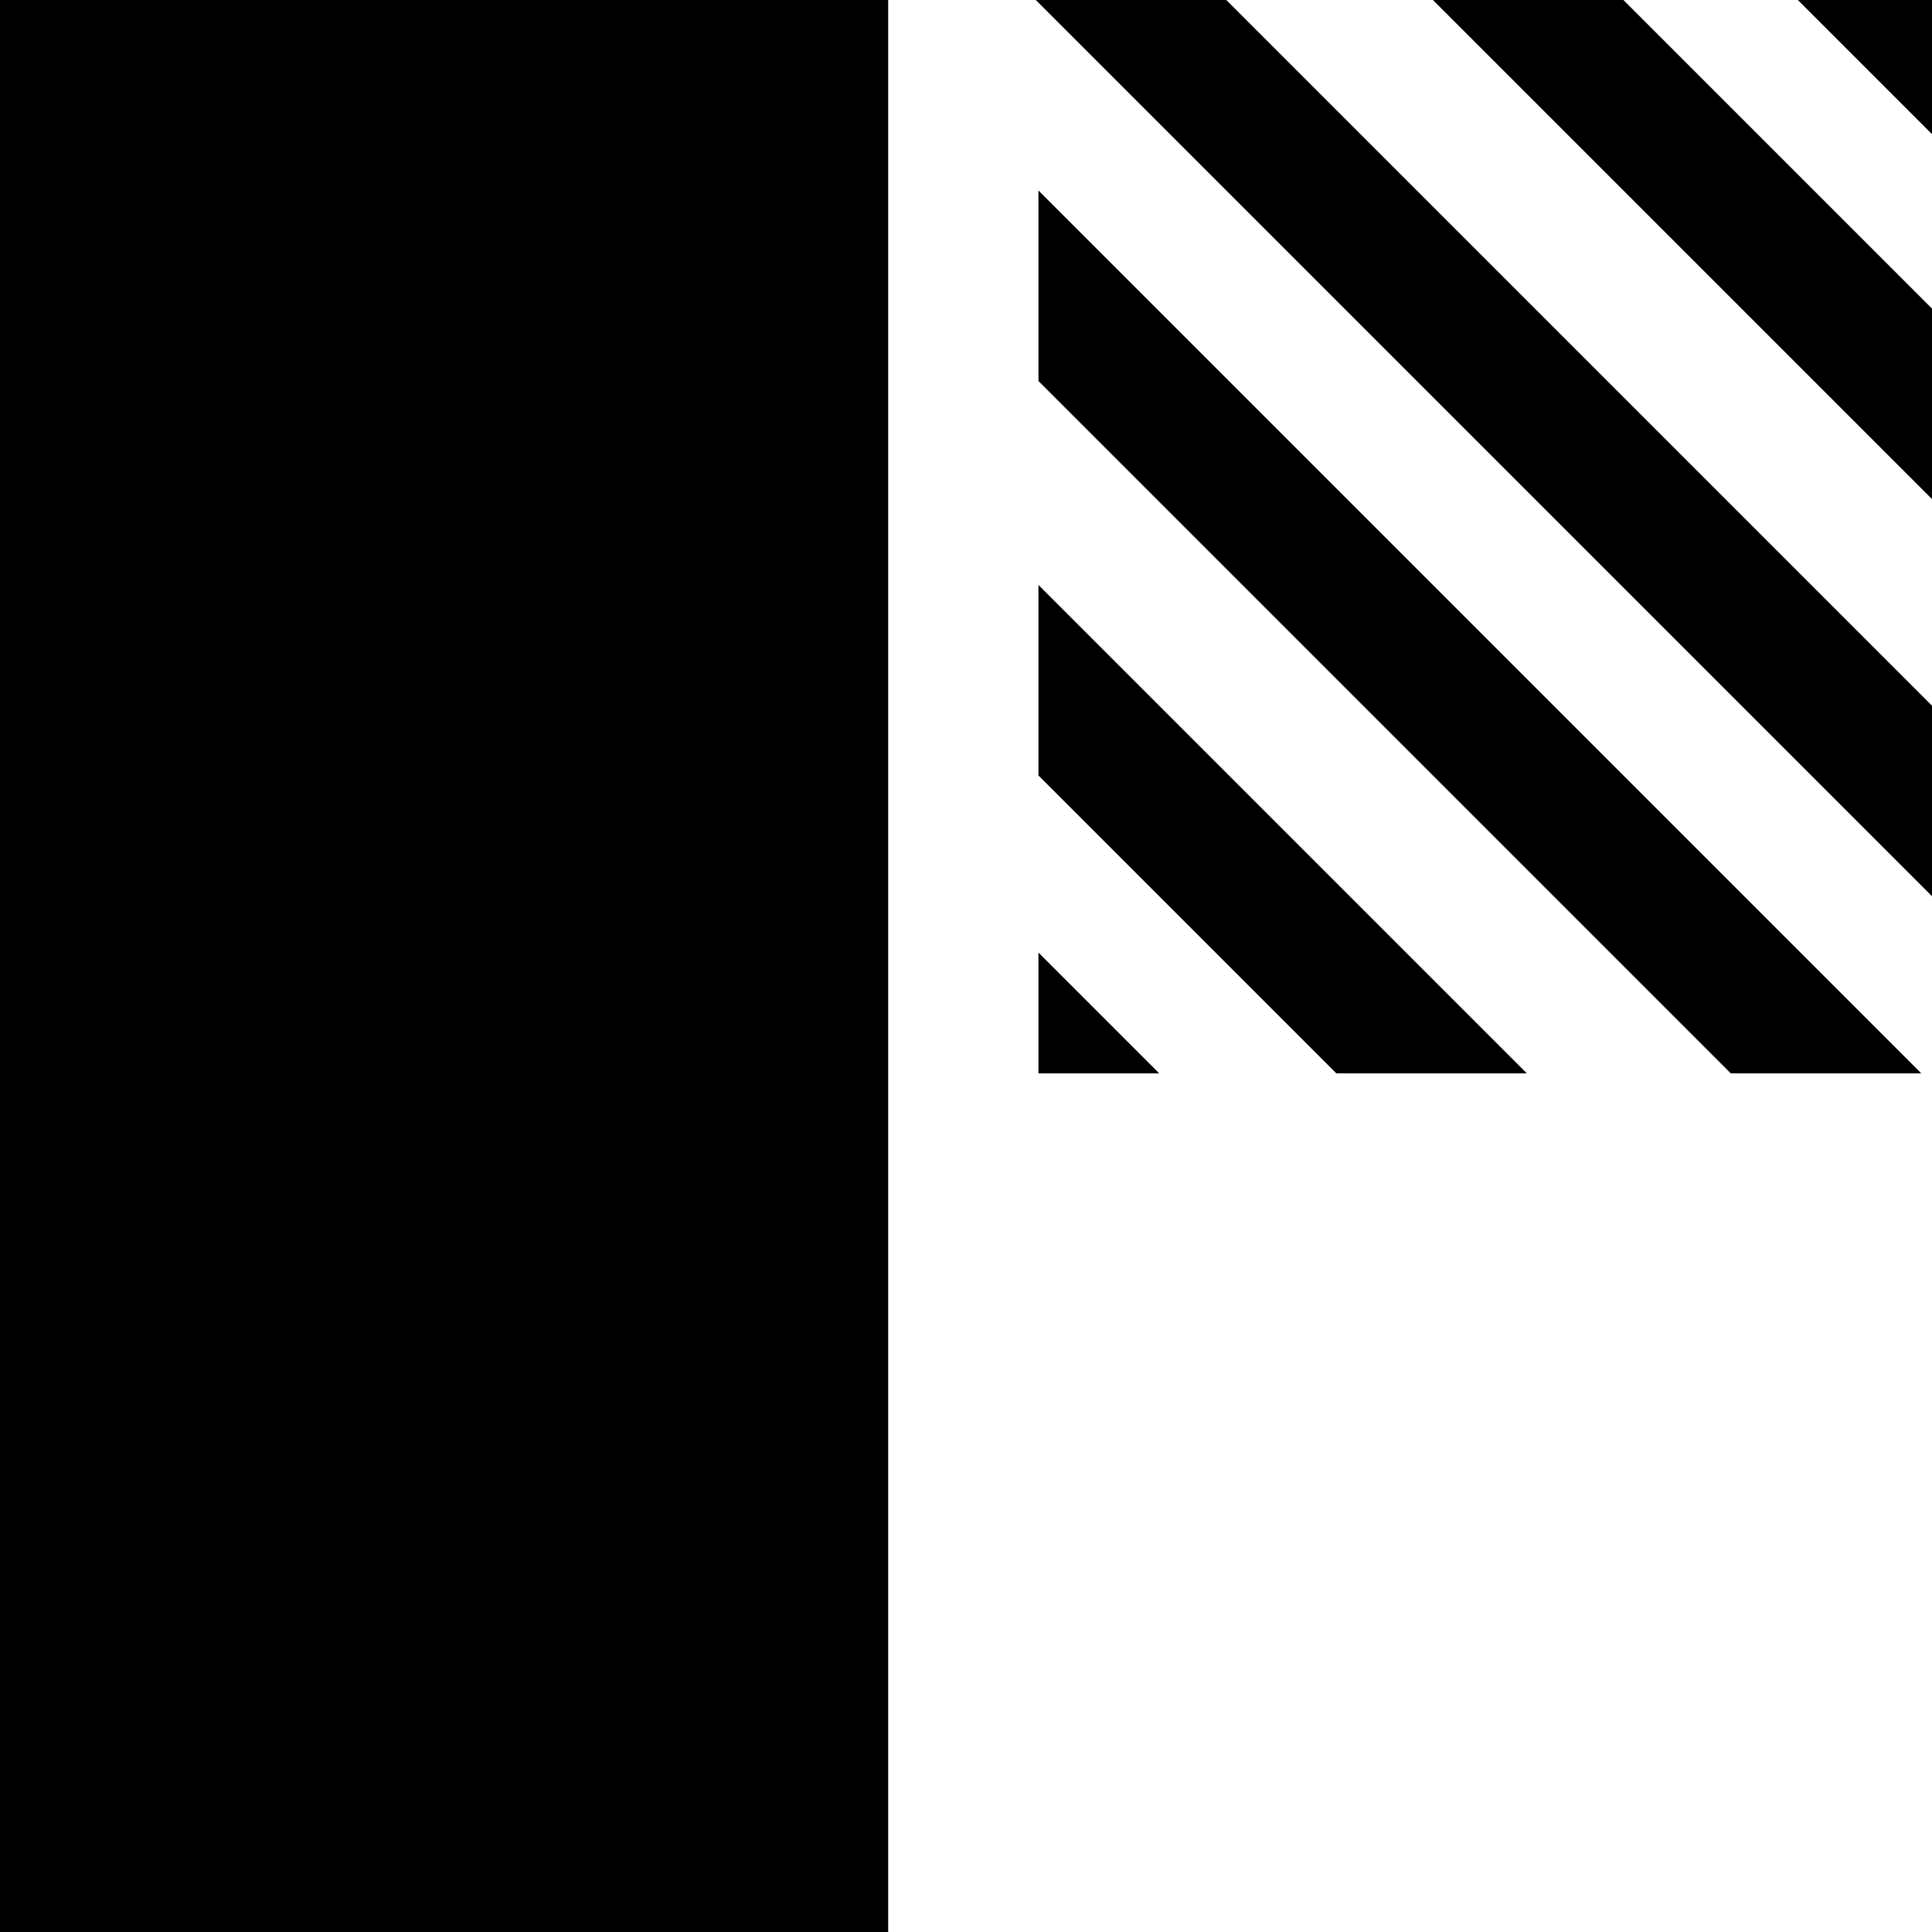 <?xml version="1.0" encoding="utf-8"?>
<!-- Generator: Adobe Illustrator 24.1.2, SVG Export Plug-In . SVG Version: 6.00 Build 0)  -->
<svg version="1.1" id="Layer_1" xmlns="http://www.w3.org/2000/svg" xmlns:xlink="http://www.w3.org/1999/xlink" x="0px" y="0px"
	 viewBox="0 0 72 72" style="enable-background:new 0 0 72 72;" xml:space="preserve">
<g>
	<g>
		<path d="M72,5V0h-5L72,5z"/>
		<path d="M38.7,21.8v7.1L49.8,40h7.1L38.7,21.8z"/>
		<path d="M38.7,35.5V40h4.5L38.7,35.5z"/>
		<path d="M60.5,0h-7.1L72,18.6v-7.1L60.5,0z"/>
		<path d="M38.7,7.1v7.1L64.5,40h7.1L38.7,7.1z"/>
		<path d="M45.7,0h-7.1v0L72,33.4v-7.1L45.7,0z"/>
		<path d="M33.1,0H0v72h33.1V0z"/>
	</g>
</g>
</svg>
